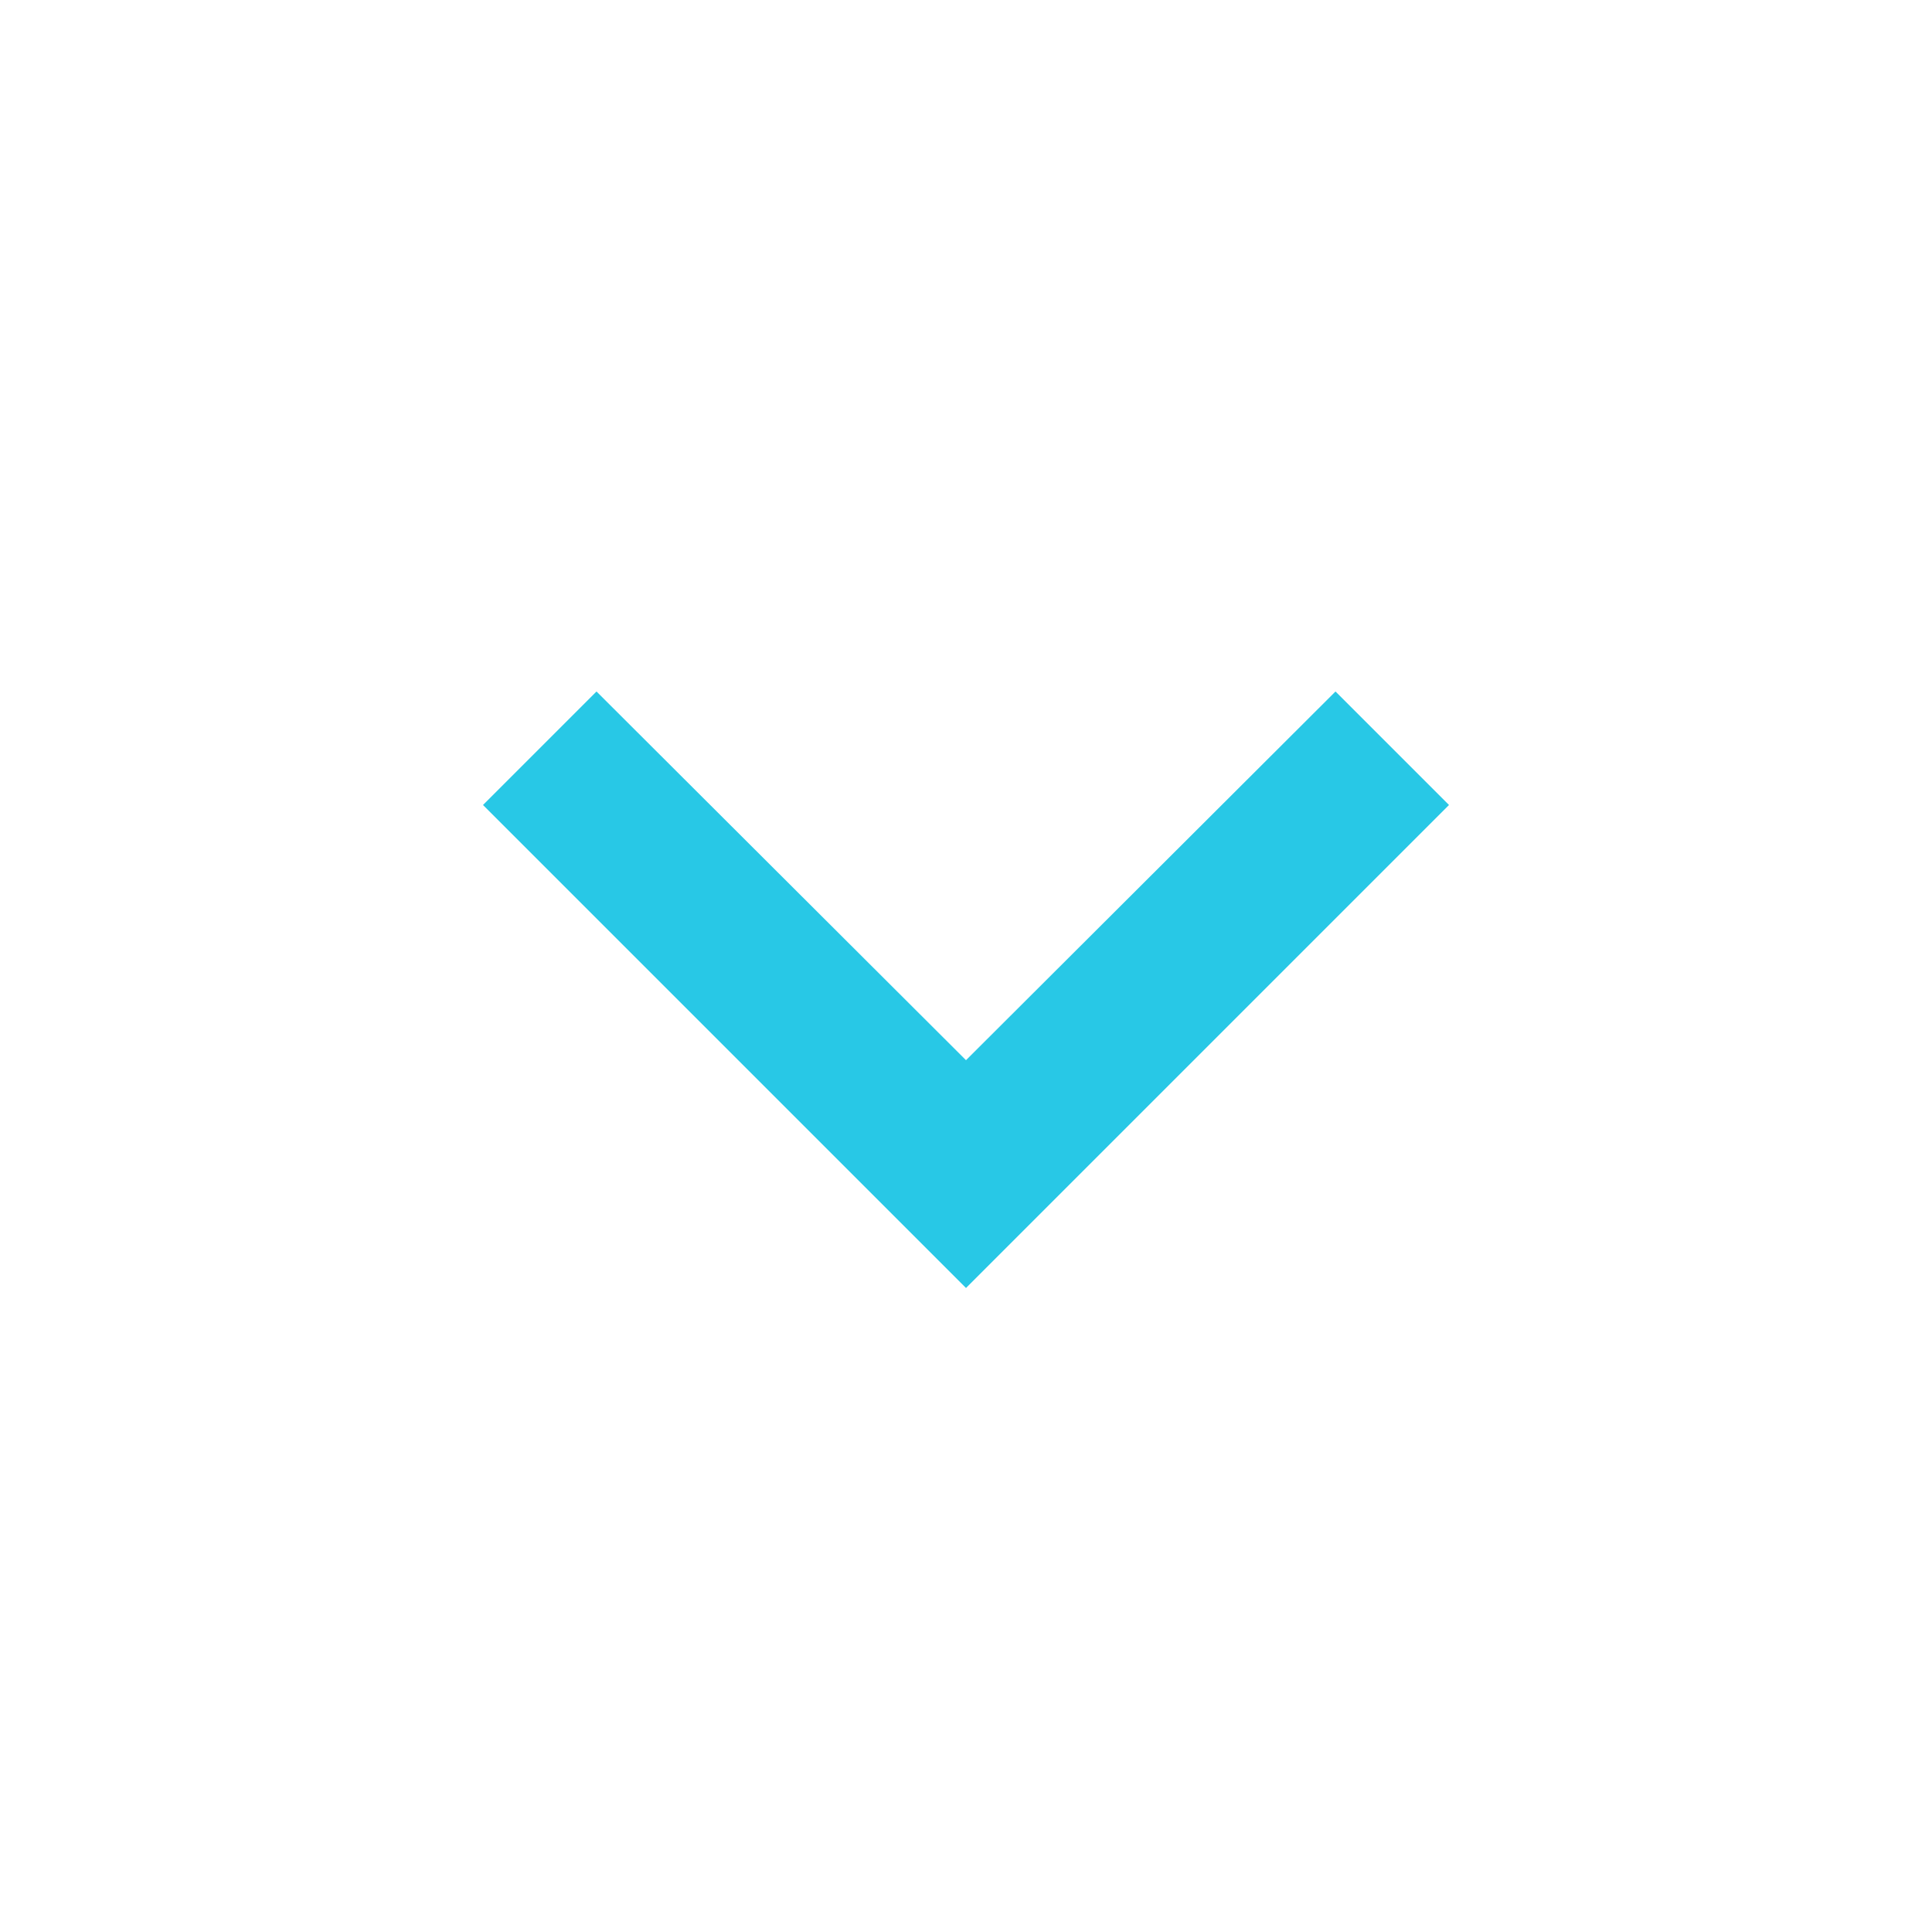 <svg xmlns="http://www.w3.org/2000/svg" width="24" height="24" viewBox="0 0 24 24"><path fill="#28c8e6" d="M7.41 8.59L12 13.17l4.59-4.58L18 10l-6 6-6-6 1.41-1.41z"/><path fill="none" d="M0 0h24v24H0V0z"/></svg>